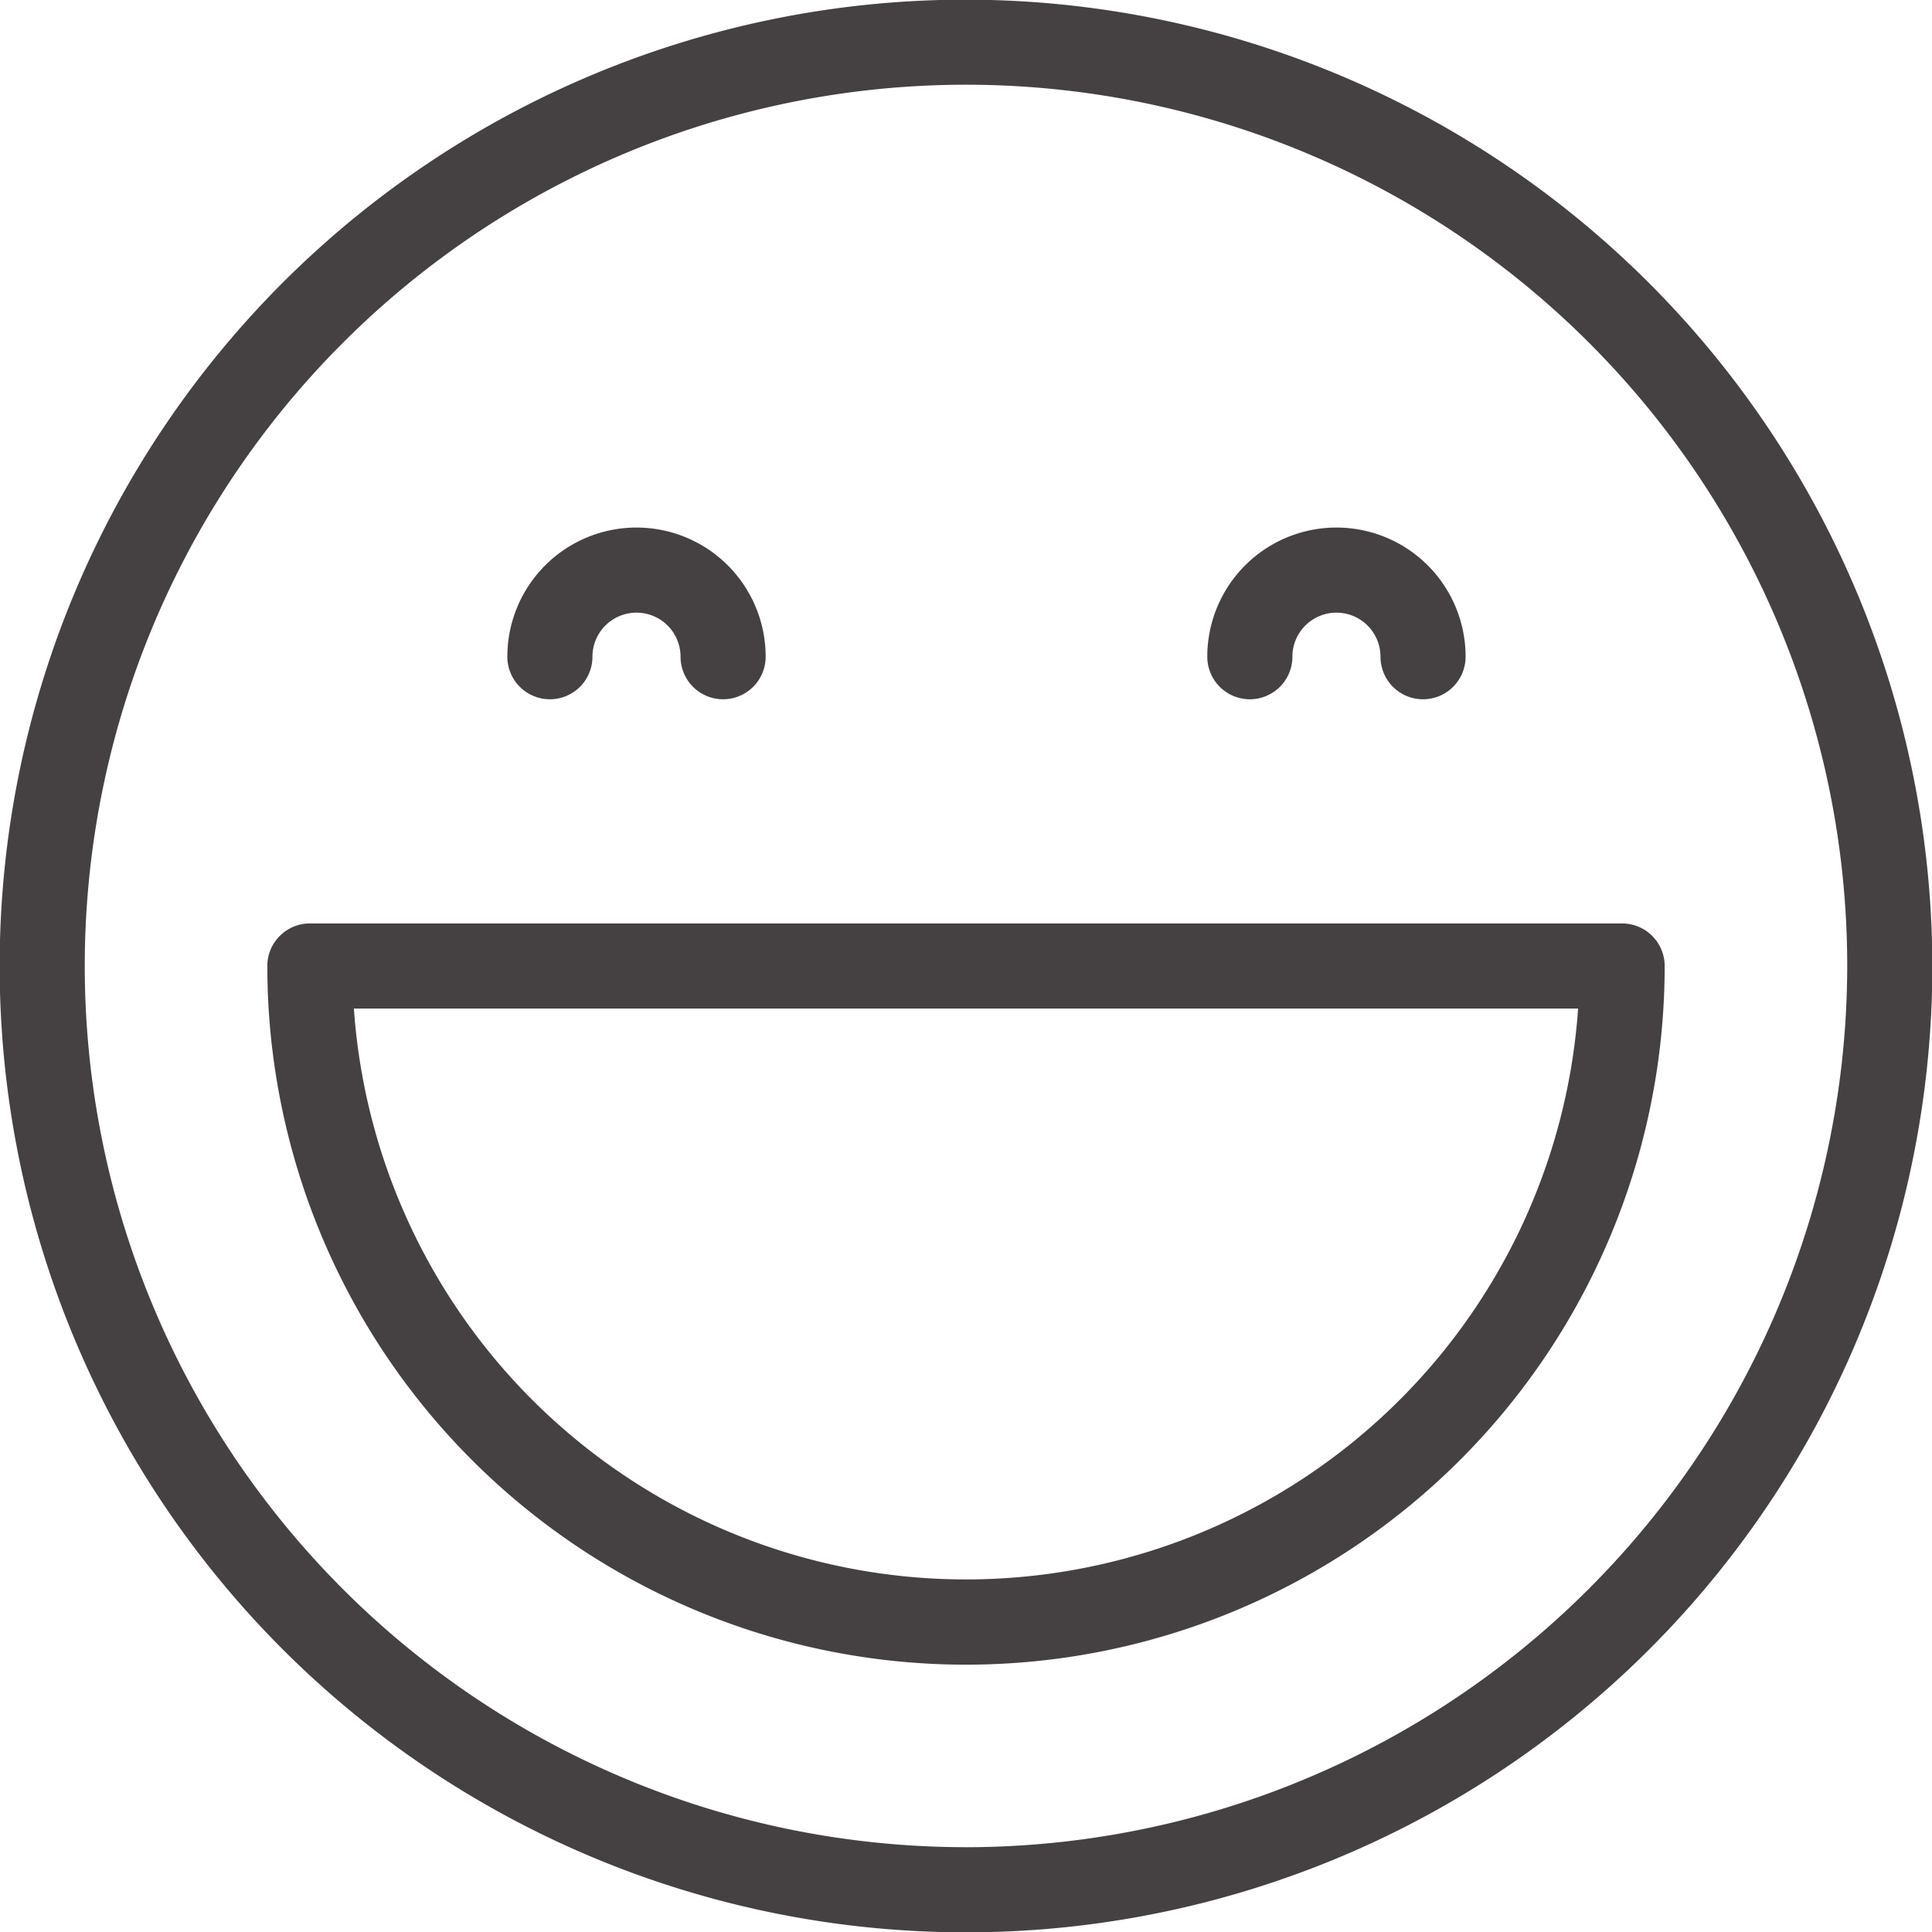 <?xml version="1.0" encoding="UTF-8" standalone="no"?><svg xmlns="http://www.w3.org/2000/svg" xmlns:xlink="http://www.w3.org/1999/xlink" fill="#454142" height="45.4" preserveAspectRatio="xMidYMid meet" version="1" viewBox="1.3 1.3 45.4 45.4" width="45.4" zoomAndPan="magnify"><g data-name="Layer 25" id="change1_1"><path d="M24,1.292A22.708,22.708,0,1,0,46.708,24,22.733,22.733,0,0,0,24,1.292Zm0,43.415A20.708,20.708,0,1,1,44.708,24,20.731,20.731,0,0,1,24,44.708Z" fill="inherit"/><path d="M7.582,24A16.418,16.418,0,1,0,40.418,24a1.0 1,0,0,0-1-1H8.582A1,1,0,0,0,7.582,24Zm30.802,1A14.419,14.419,0,0,1,9.616,25Z" fill="inherit"/><path d="M14.222,17.732a1,1,0,0,0,1-1,1.035,1.035,0,1,1,2.07,0,1,1,0,0,0,2,0,3.035,3.035,0,1,0-6.07,0A1,1,0,0,0,14.222,17.732Z" fill="inherit"/><path d="M30.67,17.732a1.0 1,0,0,0,1-1,1.035,1.035,0,0,1,2.07,0,1,1,0,0,0,2,0,3.035,3.035,0,0,0-6.07,0A1.0 1,0,0,0,30.67,17.732Z" fill="inherit"/></g></svg>